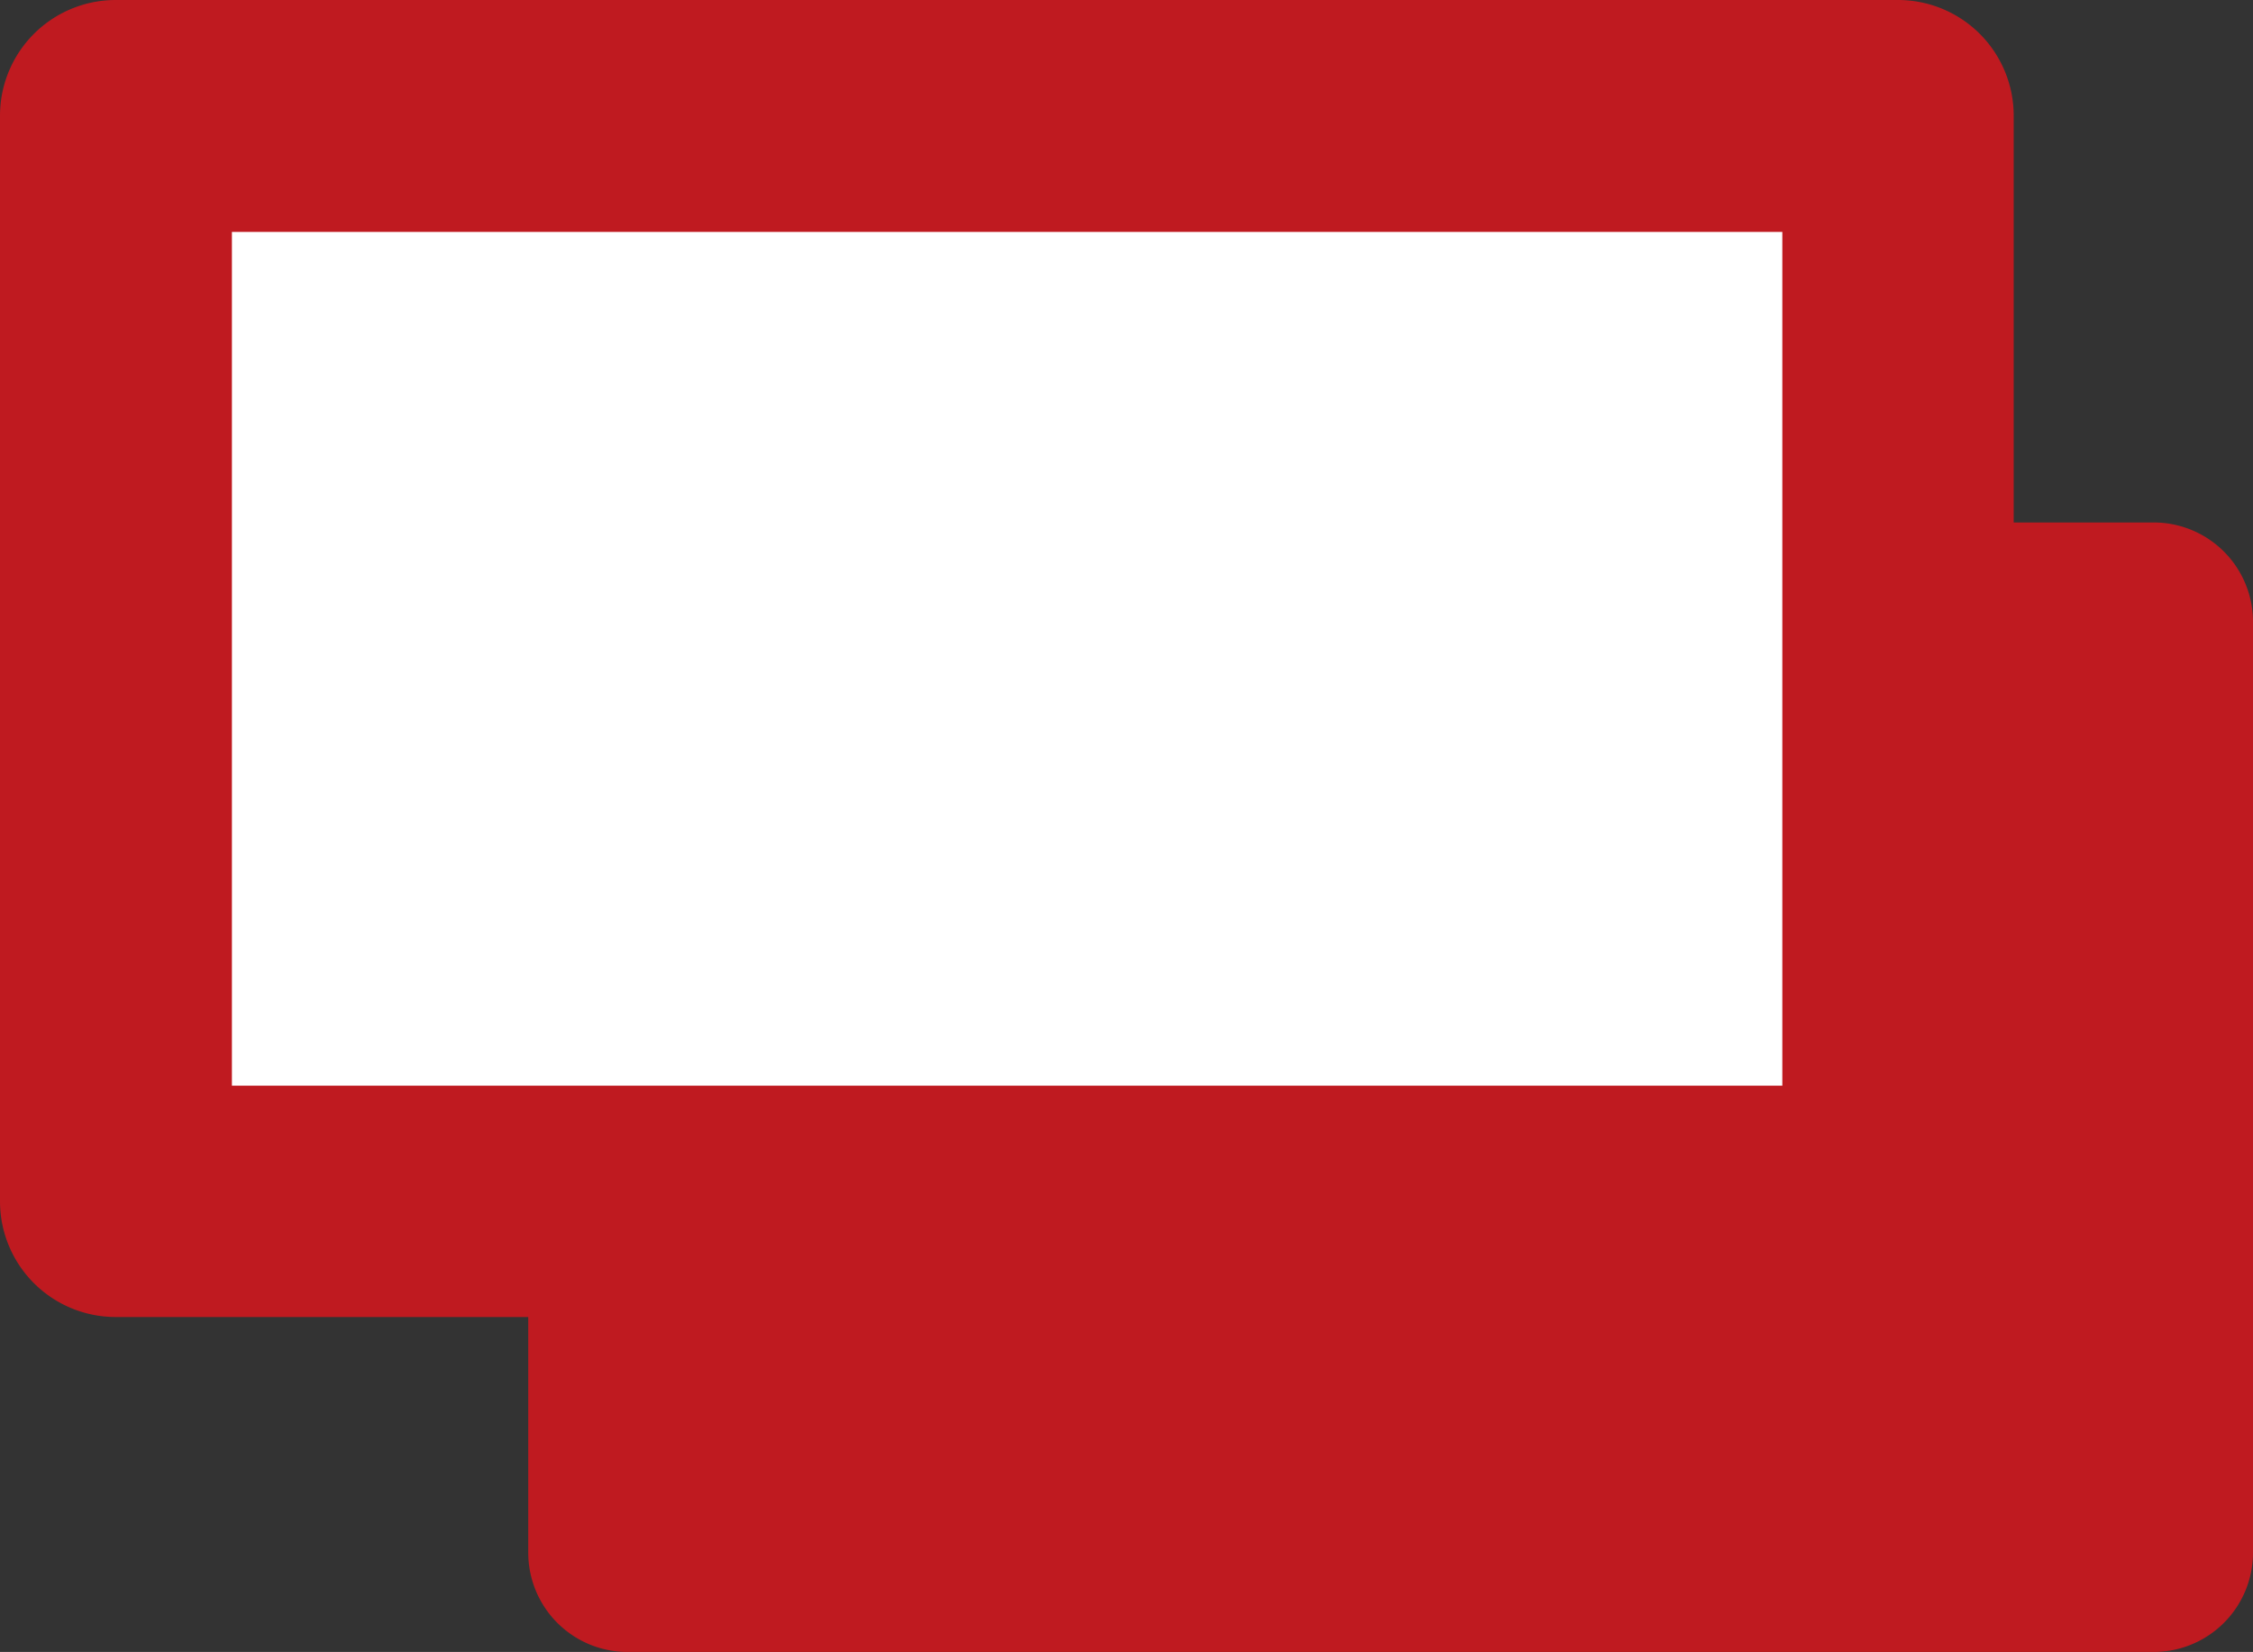 <svg xmlns="http://www.w3.org/2000/svg" viewBox="0 0 42.65 31.27"><rect x="0" y="0" width="42.65" height="31.27" fill="#333333" stroke="none"/><defs><style>.cls-1{fill:#bf1a20;}.cls-2{fill:#fff;}</style></defs><title>icon__card-double</title><g id="レイヤー_2" data-name="レイヤー 2"><g id="レイヤー_1-2" data-name="レイヤー 1"><rect class="cls-1" x="11.84" y="11.77" width="28.92" height="17.62"/><path class="cls-1" d="M40.77,31.27H11.84A1.88,1.88,0,0,1,10,29.39V11.77a1.88,1.88,0,0,1,1.88-1.88H40.77a1.88,1.88,0,0,1,1.88,1.88V29.39A1.88,1.88,0,0,1,40.77,31.27ZM13.72,27.51H38.89V13.65H13.72Z"/><rect class="cls-2" x="2.19" y="2.19" width="33.74" height="20.55"/><path class="cls-1" d="M35.93,24.93H2.19A2.19,2.19,0,0,1,0,22.74V2.19A2.19,2.19,0,0,1,2.19,0H35.93a2.19,2.19,0,0,1,2.19,2.19V22.74A2.19,2.19,0,0,1,35.93,24.93ZM4.39,20.55H33.74V4.39H4.39Z"/></g></g></svg>